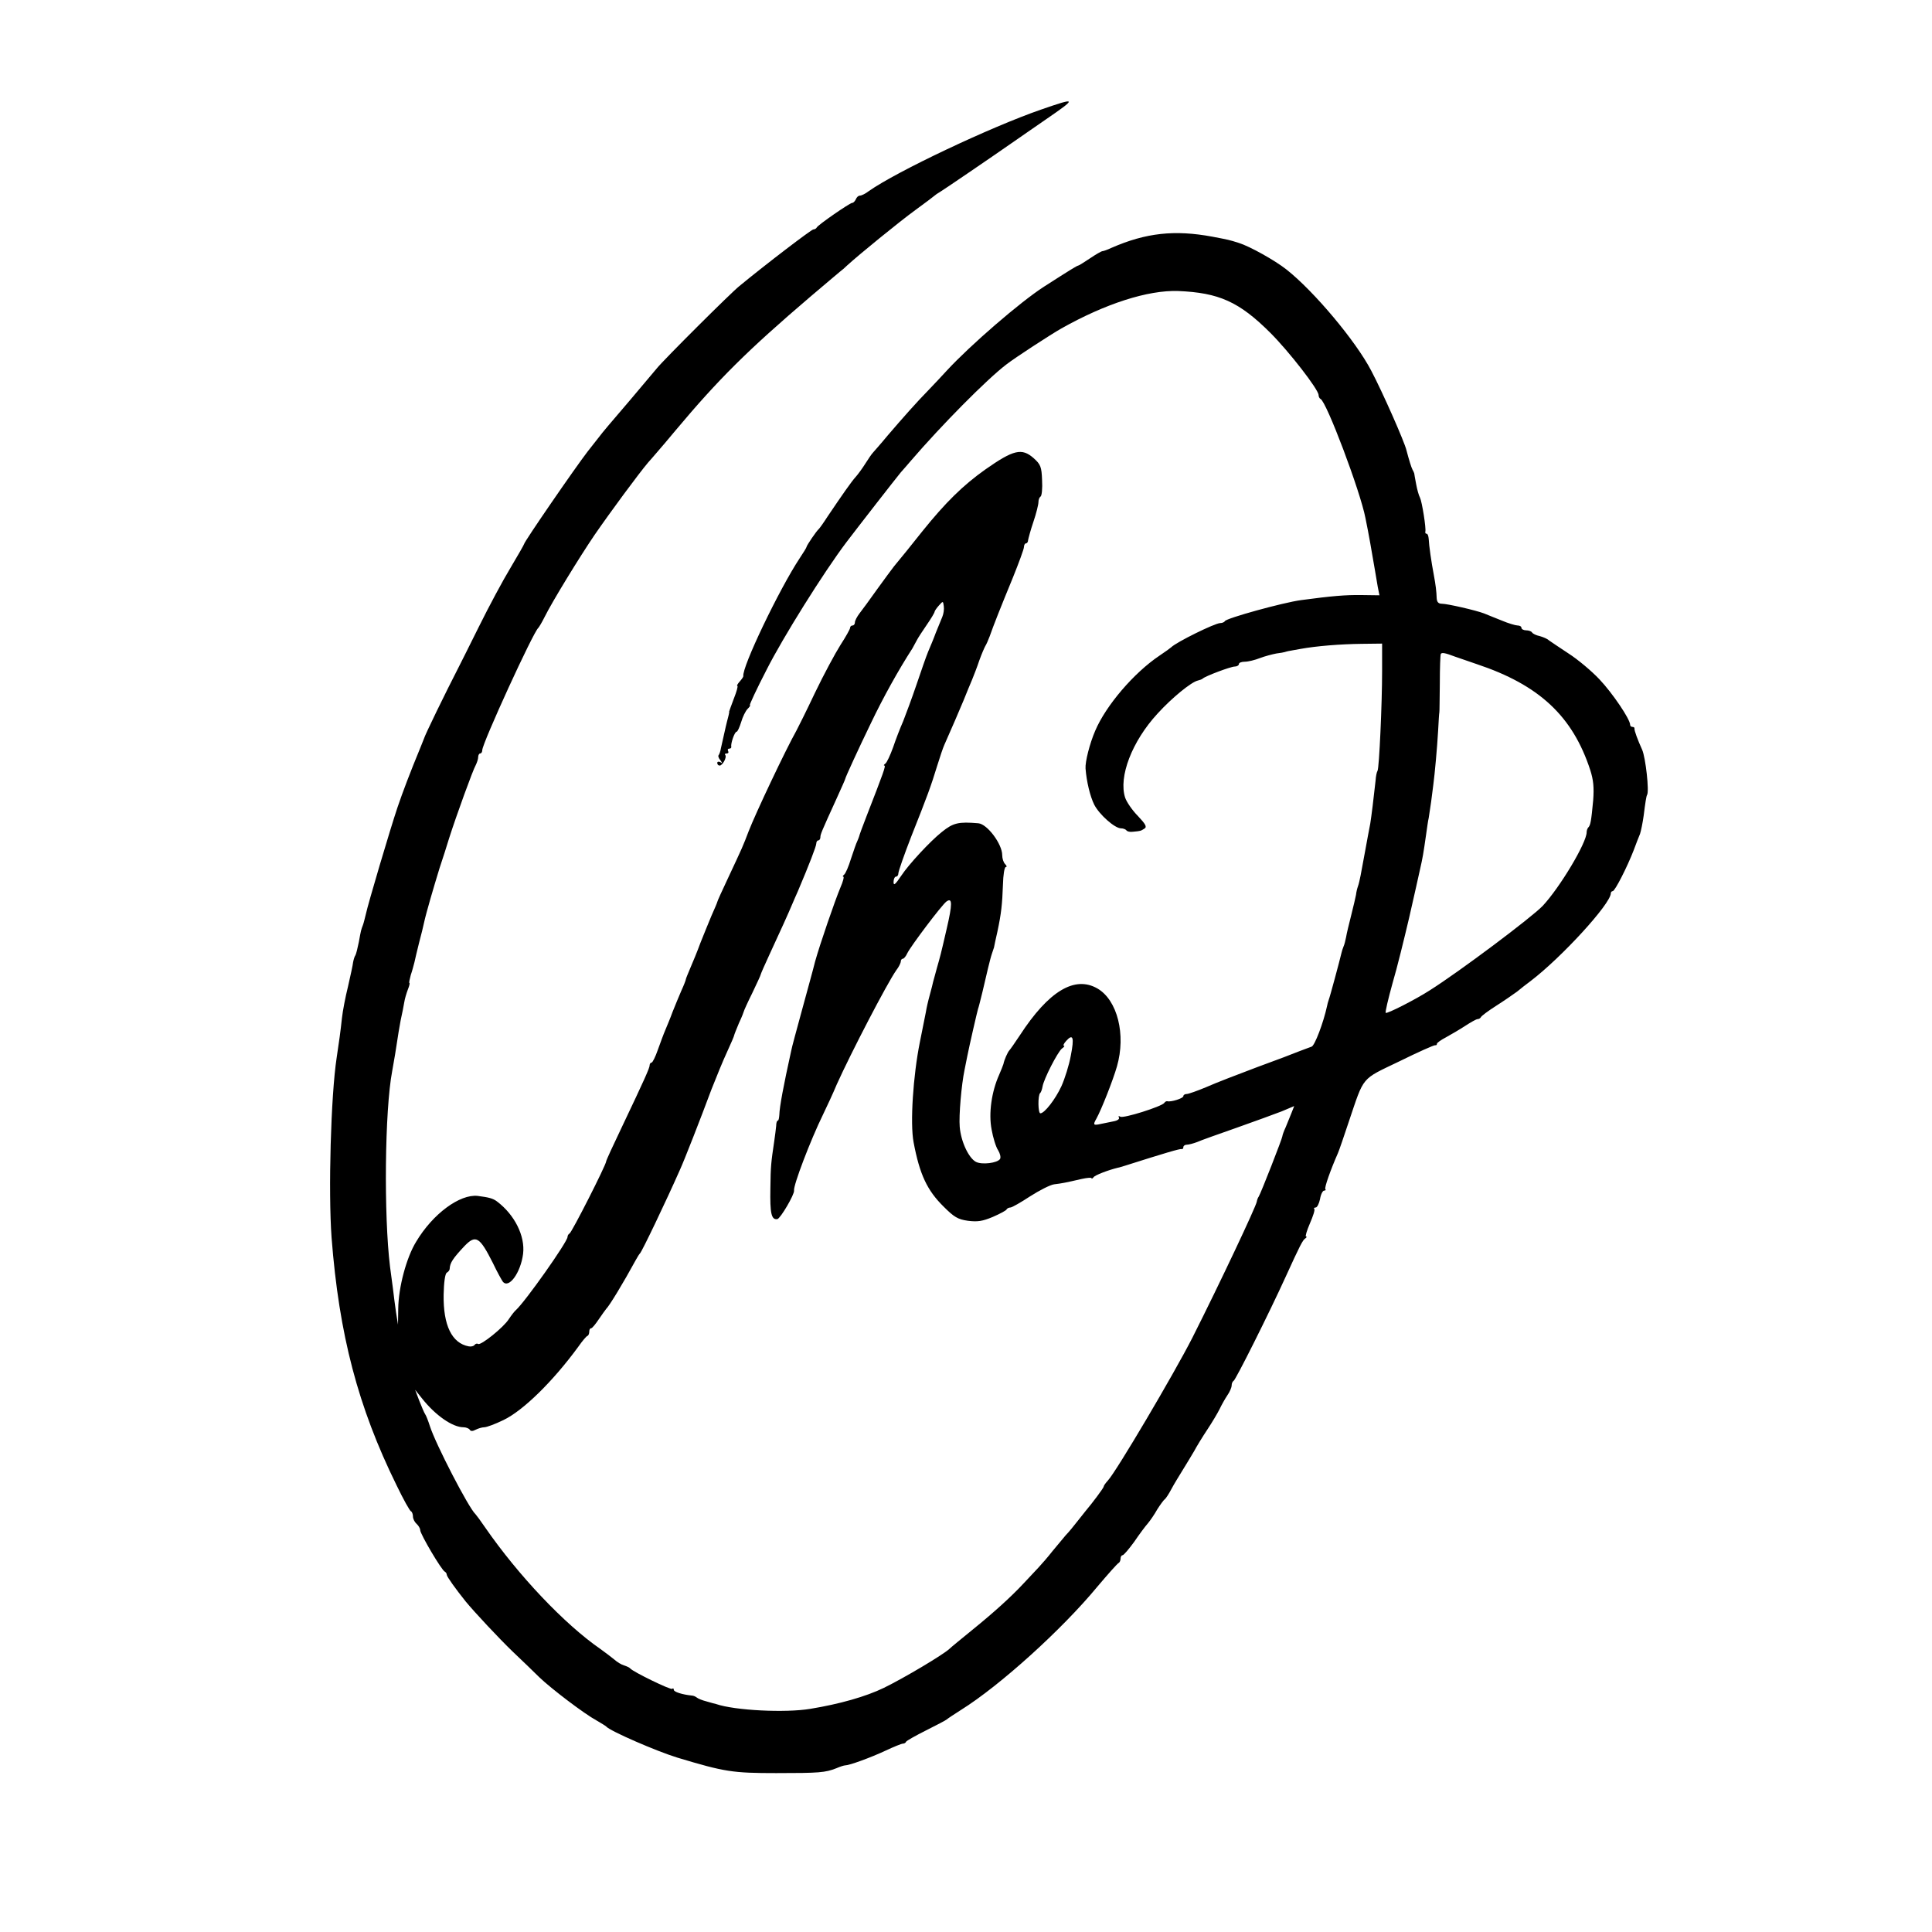<?xml version="1.0" standalone="no"?>
<!DOCTYPE svg PUBLIC "-//W3C//DTD SVG 20010904//EN"
 "http://www.w3.org/TR/2001/REC-SVG-20010904/DTD/svg10.dtd">
<svg version="1.0" xmlns="http://www.w3.org/2000/svg"
 width="800pt" height="800pt" viewBox="0 0 800 800"
 preserveAspectRatio="xMidYMid meet">
<g transform="translate(0,800) scale(0.1,-0.1)"
fill="#000000" stroke="none">
<path d="M4310 7546 c-208 -72 -597 -256 -712 -337 -14 -11 -31 -19 -37 -19
-7 0 -14 -7 -17 -15 -4 -8 -10 -15 -15 -15 -10 0 -143 -92 -147 -102 -2 -4 -8
-8 -14 -8 -8 0 -198 -145 -307 -235 -35 -28 -311 -303 -341 -340 -44 -53 -184
-218 -200 -236 -17 -20 -20 -23 -87 -109 -51 -66 -263 -374 -263 -383 0 -2
-25 -46 -56 -98 -31 -51 -90 -161 -131 -244 -41 -82 -78 -157 -83 -166 -55
-107 -141 -283 -145 -299 -1 -3 -7 -18 -14 -35 -43 -104 -74 -186 -95 -248
-31 -92 -123 -403 -131 -442 -4 -16 -9 -37 -12 -45 -8 -21 -8 -20 -17 -70 -5
-25 -11 -49 -14 -55 -4 -5 -8 -19 -10 -30 -1 -11 -11 -56 -21 -100 -11 -44
-22 -102 -25 -130 -6 -56 -12 -99 -22 -165 -24 -157 -35 -553 -21 -745 31
-401 109 -700 269 -1025 28 -58 55 -107 60 -108 4 -2 8 -12 8 -22 0 -9 7 -23
15 -30 8 -7 15 -19 15 -26 0 -16 89 -167 102 -172 4 -2 8 -8 8 -13 0 -7 37
-59 78 -110 37 -45 137 -152 195 -208 38 -36 88 -84 110 -106 50 -48 187 -152
237 -179 19 -11 37 -22 40 -25 16 -19 210 -103 295 -129 196 -59 228 -64 409
-64 179 0 203 2 249 20 16 7 32 12 37 12 17 0 105 32 167 61 34 16 66 29 72
29 5 0 11 3 13 8 2 4 39 25 83 47 44 22 82 42 85 45 3 3 30 21 60 40 160 100
417 332 564 510 44 52 83 96 88 98 4 2 8 10 8 18 0 8 4 14 8 14 5 0 26 25 48
55 21 31 47 66 57 77 10 12 28 38 39 58 12 19 26 38 30 41 5 3 18 23 29 44 11
21 33 56 47 79 14 23 35 57 46 76 10 19 35 60 55 90 20 30 43 69 51 85 8 17
22 42 32 57 10 14 18 33 18 41 0 9 4 17 8 19 8 3 146 278 217 434 57 125 69
149 80 156 6 4 7 8 3 8 -4 0 3 24 16 54 13 30 22 57 18 60 -3 3 0 6 6 6 6 0
14 16 18 35 3 19 11 35 17 35 6 0 8 3 5 6 -5 5 22 81 52 149 5 11 25 70 45
130 65 192 49 173 209 250 77 38 144 68 149 67 4 -1 7 1 7 6 0 4 17 16 38 27
20 11 56 32 79 47 23 15 46 28 51 28 6 0 12 4 14 8 2 5 30 26 63 47 33 21 72
48 87 59 14 12 39 31 55 43 129 98 333 321 333 364 0 5 4 9 8 9 9 0 60 100 87
170 9 25 21 55 26 67 4 12 11 46 15 75 7 56 11 81 14 86 10 14 -6 155 -20 187
-19 42 -33 80 -32 88 1 4 -3 7 -8 7 -6 0 -10 4 -10 9 0 23 -73 131 -127 188
-32 34 -89 82 -128 107 -38 25 -75 50 -82 55 -6 6 -23 13 -37 17 -15 3 -29 10
-32 15 -3 5 -14 9 -25 9 -10 0 -19 5 -19 10 0 6 -7 10 -16 10 -8 0 -39 9 -67
21 -29 12 -61 24 -72 29 -34 13 -152 40 -174 40 -15 0 -21 7 -22 23 -1 29 -4
54 -12 97 -10 52 -20 122 -21 148 -1 12 -4 22 -9 22 -4 0 -6 3 -5 8 4 14 -14
125 -22 141 -5 9 -12 34 -16 56 -4 22 -8 42 -8 45 -1 3 -4 10 -7 15 -5 9 -15
42 -25 80 -8 35 -100 243 -146 330 -64 123 -237 329 -351 419 -48 38 -152 96
-197 110 -41 13 -42 13 -110 26 -156 29 -275 16 -417 -46 -17 -8 -34 -14 -38
-14 -4 0 -27 -13 -52 -30 -24 -16 -46 -30 -49 -30 -4 0 -32 -17 -141 -87 -98
-63 -305 -242 -402 -347 -20 -22 -54 -58 -76 -81 -49 -50 -104 -112 -170 -189
-27 -33 -55 -64 -60 -70 -6 -6 -20 -27 -32 -46 -12 -19 -30 -44 -40 -55 -18
-20 -55 -73 -117 -165 -16 -25 -32 -47 -35 -50 -10 -8 -51 -69 -51 -74 0 -3
-13 -24 -29 -48 -84 -127 -240 -452 -233 -488 0 -3 -7 -13 -15 -22 -9 -10 -13
-18 -10 -18 4 0 -3 -24 -14 -52 -11 -29 -20 -54 -20 -55 1 -2 1 -4 0 -5 0 -2
-2 -10 -4 -18 -2 -8 -7 -26 -10 -40 -7 -30 -13 -57 -20 -89 -2 -13 -7 -26 -10
-29 -2 -3 1 -12 8 -20 9 -13 9 -14 0 -8 -7 4 -13 2 -13 -3 0 -6 4 -11 10 -11
12 0 31 35 23 44 -3 3 -1 6 6 6 7 0 9 5 6 10 -3 6 -1 10 4 10 6 0 10 3 9 8 -3
13 14 62 22 62 4 0 12 18 19 40 6 21 18 46 27 55 8 8 13 15 9 15 -3 0 28 67
70 148 65 129 236 403 330 527 47 62 205 265 225 289 10 11 28 32 40 46 128
149 315 338 396 400 34 27 188 127 229 150 183 103 358 159 483 155 169 -7
253 -44 383 -174 76 -76 199 -234 199 -257 0 -7 4 -14 8 -16 24 -9 165 -383
186 -493 14 -68 25 -132 40 -220 3 -16 8 -46 11 -65 l7 -35 -74 1 c-67 1 -124
-4 -251 -21 -74 -10 -310 -75 -315 -87 -2 -4 -11 -8 -19 -8 -22 0 -182 -79
-203 -100 -3 -3 -25 -19 -49 -35 -106 -71 -222 -207 -266 -311 -23 -53 -42
-129 -40 -156 4 -54 19 -116 36 -150 21 -41 85 -98 111 -98 9 0 19 -4 22 -8 3
-5 15 -8 28 -6 32 3 31 3 47 13 11 7 5 18 -27 52 -23 23 -47 58 -53 76 -28 86
28 233 134 348 60 66 140 131 167 137 8 2 17 5 20 8 10 10 116 50 133 50 9 0
17 5 17 10 0 6 11 10 25 10 13 0 42 7 62 15 21 8 52 16 68 19 17 2 32 5 35 6
3 1 10 3 15 4 6 1 28 5 50 9 66 12 165 20 254 21 l84 1 0 -115 c0 -132 -12
-401 -19 -412 -3 -4 -7 -22 -8 -40 -7 -66 -18 -154 -22 -178 -10 -50 -34 -186
-40 -215 -3 -16 -8 -37 -11 -45 -3 -8 -7 -24 -8 -35 -2 -11 -11 -49 -20 -85
-9 -36 -19 -76 -21 -90 -3 -14 -7 -32 -11 -40 -3 -8 -7 -19 -8 -25 -8 -34 -48
-183 -53 -195 -3 -8 -6 -20 -7 -26 -15 -69 -51 -164 -64 -168 -9 -3 -32 -12
-51 -19 -19 -8 -98 -38 -175 -66 -77 -29 -171 -65 -209 -82 -38 -16 -75 -29
-82 -29 -8 0 -14 -4 -14 -9 0 -9 -51 -25 -66 -21 -4 1 -10 -2 -13 -7 -11 -15
-169 -65 -182 -57 -7 4 -9 3 -6 -3 4 -6 -5 -13 -21 -16 -15 -3 -39 -8 -54 -11
-31 -7 -33 -4 -18 22 21 38 69 160 85 216 38 132 2 275 -81 323 -94 54 -202
-11 -321 -194 -21 -32 -41 -60 -44 -63 -6 -6 -21 -39 -24 -56 -2 -6 -10 -27
-18 -45 -31 -69 -44 -159 -31 -226 6 -34 18 -73 27 -86 8 -13 12 -29 8 -36
-11 -17 -75 -25 -100 -12 -30 16 -62 84 -67 145 -4 46 7 174 20 236 3 14 8 39
11 55 9 46 42 189 45 198 3 5 32 126 41 167 6 25 13 52 16 60 3 8 7 20 9 27 1
6 7 35 14 65 16 75 20 113 23 195 1 40 6 73 12 73 5 0 4 5 -3 12 -7 7 -12 23
-12 37 0 46 -62 129 -99 132 -82 7 -104 2 -151 -36 -48 -38 -137 -134 -168
-181 -25 -37 -32 -43 -32 -26 0 12 5 22 10 22 6 0 10 7 10 14 0 8 24 77 54
154 66 166 81 207 107 292 11 36 24 74 29 85 31 70 60 137 80 185 12 30 28 69
35 85 7 17 21 53 30 80 10 28 22 55 25 60 4 6 12 24 18 40 16 46 45 119 96
243 25 62 46 119 46 127 0 8 4 15 8 15 5 0 9 6 9 13 1 6 10 41 22 76 12 35 21
72 21 82 0 10 4 20 9 23 5 4 8 34 6 68 -2 55 -6 65 -35 91 -49 43 -83 35 -200
-47 -93 -66 -165 -137 -260 -255 -19 -24 -50 -62 -68 -85 -18 -22 -41 -50 -50
-61 -9 -11 -40 -54 -70 -95 -29 -41 -62 -86 -73 -100 -10 -13 -19 -30 -19 -37
0 -7 -4 -13 -10 -13 -5 0 -10 -4 -10 -10 0 -5 -18 -37 -40 -71 -21 -33 -69
-122 -105 -197 -36 -76 -71 -146 -77 -157 -45 -80 -169 -342 -198 -417 -24
-63 -25 -65 -84 -191 -25 -53 -46 -99 -46 -102 0 -2 -11 -28 -24 -57 -12 -29
-33 -80 -46 -113 -12 -33 -31 -79 -41 -102 -10 -24 -19 -45 -19 -48 0 -3 -8
-24 -19 -48 -10 -23 -26 -62 -36 -87 -9 -25 -23 -58 -30 -75 -7 -16 -21 -54
-31 -82 -10 -29 -22 -53 -26 -53 -4 0 -8 -5 -8 -11 0 -11 -19 -54 -116 -258
-35 -73 -64 -136 -64 -140 0 -14 -143 -296 -152 -299 -4 -2 -8 -8 -8 -14 0
-20 -175 -268 -214 -303 -6 -5 -19 -22 -29 -37 -21 -34 -116 -110 -127 -103
-5 3 -11 1 -15 -4 -3 -5 -14 -8 -24 -6 -70 13 -106 87 -104 214 1 51 6 87 13
91 7 4 12 11 12 16 1 25 14 44 61 94 47 49 63 39 118 -70 17 -36 36 -70 41
-77 25 -31 74 37 84 115 9 74 -35 162 -108 217 -17 13 -34 17 -80 23 -74 8
-186 -74 -255 -190 -40 -65 -73 -188 -74 -277 l-1 -66 -8 50 c-4 28 -10 73
-13 100 -4 28 -9 68 -12 90 -26 212 -22 648 9 810 8 44 17 98 20 120 3 22 10
63 15 90 6 28 13 61 15 75 2 14 9 37 15 53 6 15 9 27 6 27 -2 0 1 15 6 33 6
17 12 41 15 52 2 11 11 47 19 80 9 33 18 71 21 85 8 38 40 147 64 225 13 39
31 95 40 125 30 94 99 284 110 302 5 10 10 25 10 33 0 8 4 15 8 15 5 0 9 6 9
14 0 28 212 491 232 506 3 3 15 23 26 45 31 63 147 252 207 340 69 100 183
254 221 299 10 11 28 32 40 46 12 14 45 52 72 85 180 215 300 334 560 556 61
52 116 98 123 104 7 5 21 17 30 26 48 44 216 181 282 229 41 30 77 57 80 60 3
3 13 10 22 15 15 9 199 134 308 210 25 17 83 58 130 90 131 90 130 93 -20 41z
m-408 -2100 c-5 -12 -17 -41 -27 -66 -9 -25 -24 -60 -32 -79 -8 -19 -29 -80
-48 -136 -19 -56 -44 -123 -55 -151 -12 -27 -31 -76 -42 -109 -12 -33 -26 -63
-32 -67 -6 -4 -8 -8 -4 -8 7 0 -4 -30 -74 -210 -16 -41 -30 -79 -31 -85 -2 -5
-5 -14 -8 -20 -3 -5 -14 -37 -25 -70 -10 -33 -23 -63 -29 -67 -5 -4 -7 -8 -3
-8 4 0 -1 -20 -12 -45 -23 -55 -85 -235 -105 -307 -7 -29 -32 -119 -54 -200
-22 -81 -43 -157 -45 -170 -32 -145 -48 -230 -49 -265 -1 -13 -3 -23 -6 -23
-4 0 -7 -10 -7 -22 -1 -13 -5 -41 -8 -63 -13 -88 -15 -103 -16 -195 -2 -105 4
-132 29 -128 13 3 71 102 69 118 -4 20 68 209 120 315 16 33 42 89 57 125 58
129 208 418 246 472 11 14 19 31 19 37 0 6 4 11 8 11 5 0 13 10 19 23 14 29
142 199 162 214 25 18 25 -10 1 -113 -26 -113 -26 -111 -41 -164 -7 -25 -13
-49 -15 -55 -1 -5 -7 -30 -14 -55 -7 -25 -14 -56 -16 -70 -3 -14 -14 -70 -25
-125 -28 -139 -41 -336 -26 -415 25 -133 56 -199 124 -266 44 -44 59 -53 101
-59 40 -5 60 -2 103 16 30 13 56 27 57 31 2 4 9 8 16 8 6 0 43 21 81 46 39 25
84 48 100 50 33 4 48 7 113 22 23 5 42 7 42 3 0 -3 4 -1 8 4 5 9 64 31 102 40
3 0 14 4 25 7 170 54 231 72 238 70 4 -1 7 2 7 8 0 5 6 10 14 10 8 0 27 5 43
11 15 7 89 33 163 59 74 26 158 57 187 68 l52 22 -11 -28 c-6 -15 -17 -41 -24
-59 -8 -17 -14 -34 -14 -38 0 -8 -89 -236 -98 -250 -4 -5 -7 -15 -8 -21 -4
-22 -152 -336 -267 -564 -76 -149 -314 -552 -349 -590 -10 -11 -18 -22 -18
-26 0 -5 -47 -68 -75 -101 -5 -6 -21 -26 -35 -44 -14 -18 -35 -44 -47 -56 -11
-13 -36 -43 -55 -66 -18 -23 -44 -53 -58 -68 -14 -15 -41 -44 -61 -65 -53 -57
-124 -121 -214 -194 -44 -36 -86 -70 -93 -77 -25 -24 -188 -121 -272 -162 -74
-36 -183 -67 -305 -87 -102 -17 -311 -7 -390 20 -5 1 -23 6 -40 11 -16 4 -34
11 -40 16 -5 4 -14 8 -20 8 -39 4 -75 15 -75 24 0 6 -3 7 -7 4 -5 -6 -161 70
-173 84 -3 4 -14 9 -26 13 -11 3 -29 14 -40 24 -11 9 -37 29 -58 44 -149 103
-340 305 -477 503 -19 28 -37 52 -40 55 -28 25 -166 292 -189 365 -7 22 -16
45 -20 50 -4 6 -14 30 -24 55 l-17 45 28 -35 c56 -71 127 -120 172 -120 11 0
23 -5 26 -10 4 -7 12 -7 25 0 10 5 26 10 35 10 10 0 45 13 80 30 81 39 204
159 310 304 16 23 33 43 37 44 5 2 8 10 8 18 0 8 3 14 8 14 4 0 18 17 32 38
14 20 27 39 30 42 14 14 70 106 124 205 6 11 13 22 16 25 8 7 108 216 165 345
18 39 86 213 131 334 20 51 49 122 65 156 16 35 29 65 29 68 0 2 9 25 20 51
12 25 20 47 20 48 0 2 15 36 35 76 19 40 35 74 35 77 0 2 16 39 36 82 42 90
82 179 94 208 5 11 15 36 24 55 47 111 76 186 76 197 0 7 4 13 8 13 5 0 9 6 9
13 0 12 4 22 67 160 20 44 36 80 36 82 0 5 55 125 106 230 50 105 115 222 172
310 6 11 15 27 19 35 4 8 22 36 40 62 18 26 33 51 33 55 0 3 8 15 18 26 17 19
17 19 20 -3 2 -13 -1 -32 -6 -44z m2123 -165 c11 -4 52 -18 90 -31 258 -86
397 -215 470 -439 13 -41 16 -71 12 -125 -8 -85 -11 -103 -20 -112 -4 -4 -7
-13 -7 -20 0 -44 -111 -229 -182 -305 -46 -48 -343 -271 -468 -350 -59 -38
-177 -98 -182 -93 -3 2 10 57 28 122 19 64 49 187 69 272 19 85 40 175 45 200
11 48 14 66 25 143 4 27 8 59 11 70 2 12 6 42 10 67 3 25 7 56 9 70 6 45 16
154 20 225 2 39 4 72 5 75 1 3 1 57 2 120 0 63 2 118 4 122 4 7 17 5 59 -11z
m-1591 -1652 c-7 -39 -25 -96 -39 -127 -25 -54 -70 -112 -87 -112 -10 0 -11
74 -1 84 4 3 8 16 10 27 5 31 62 142 80 157 9 6 13 12 8 12 -4 0 0 9 10 20 28
31 34 15 19 -61z"/>
</g>
</svg>
